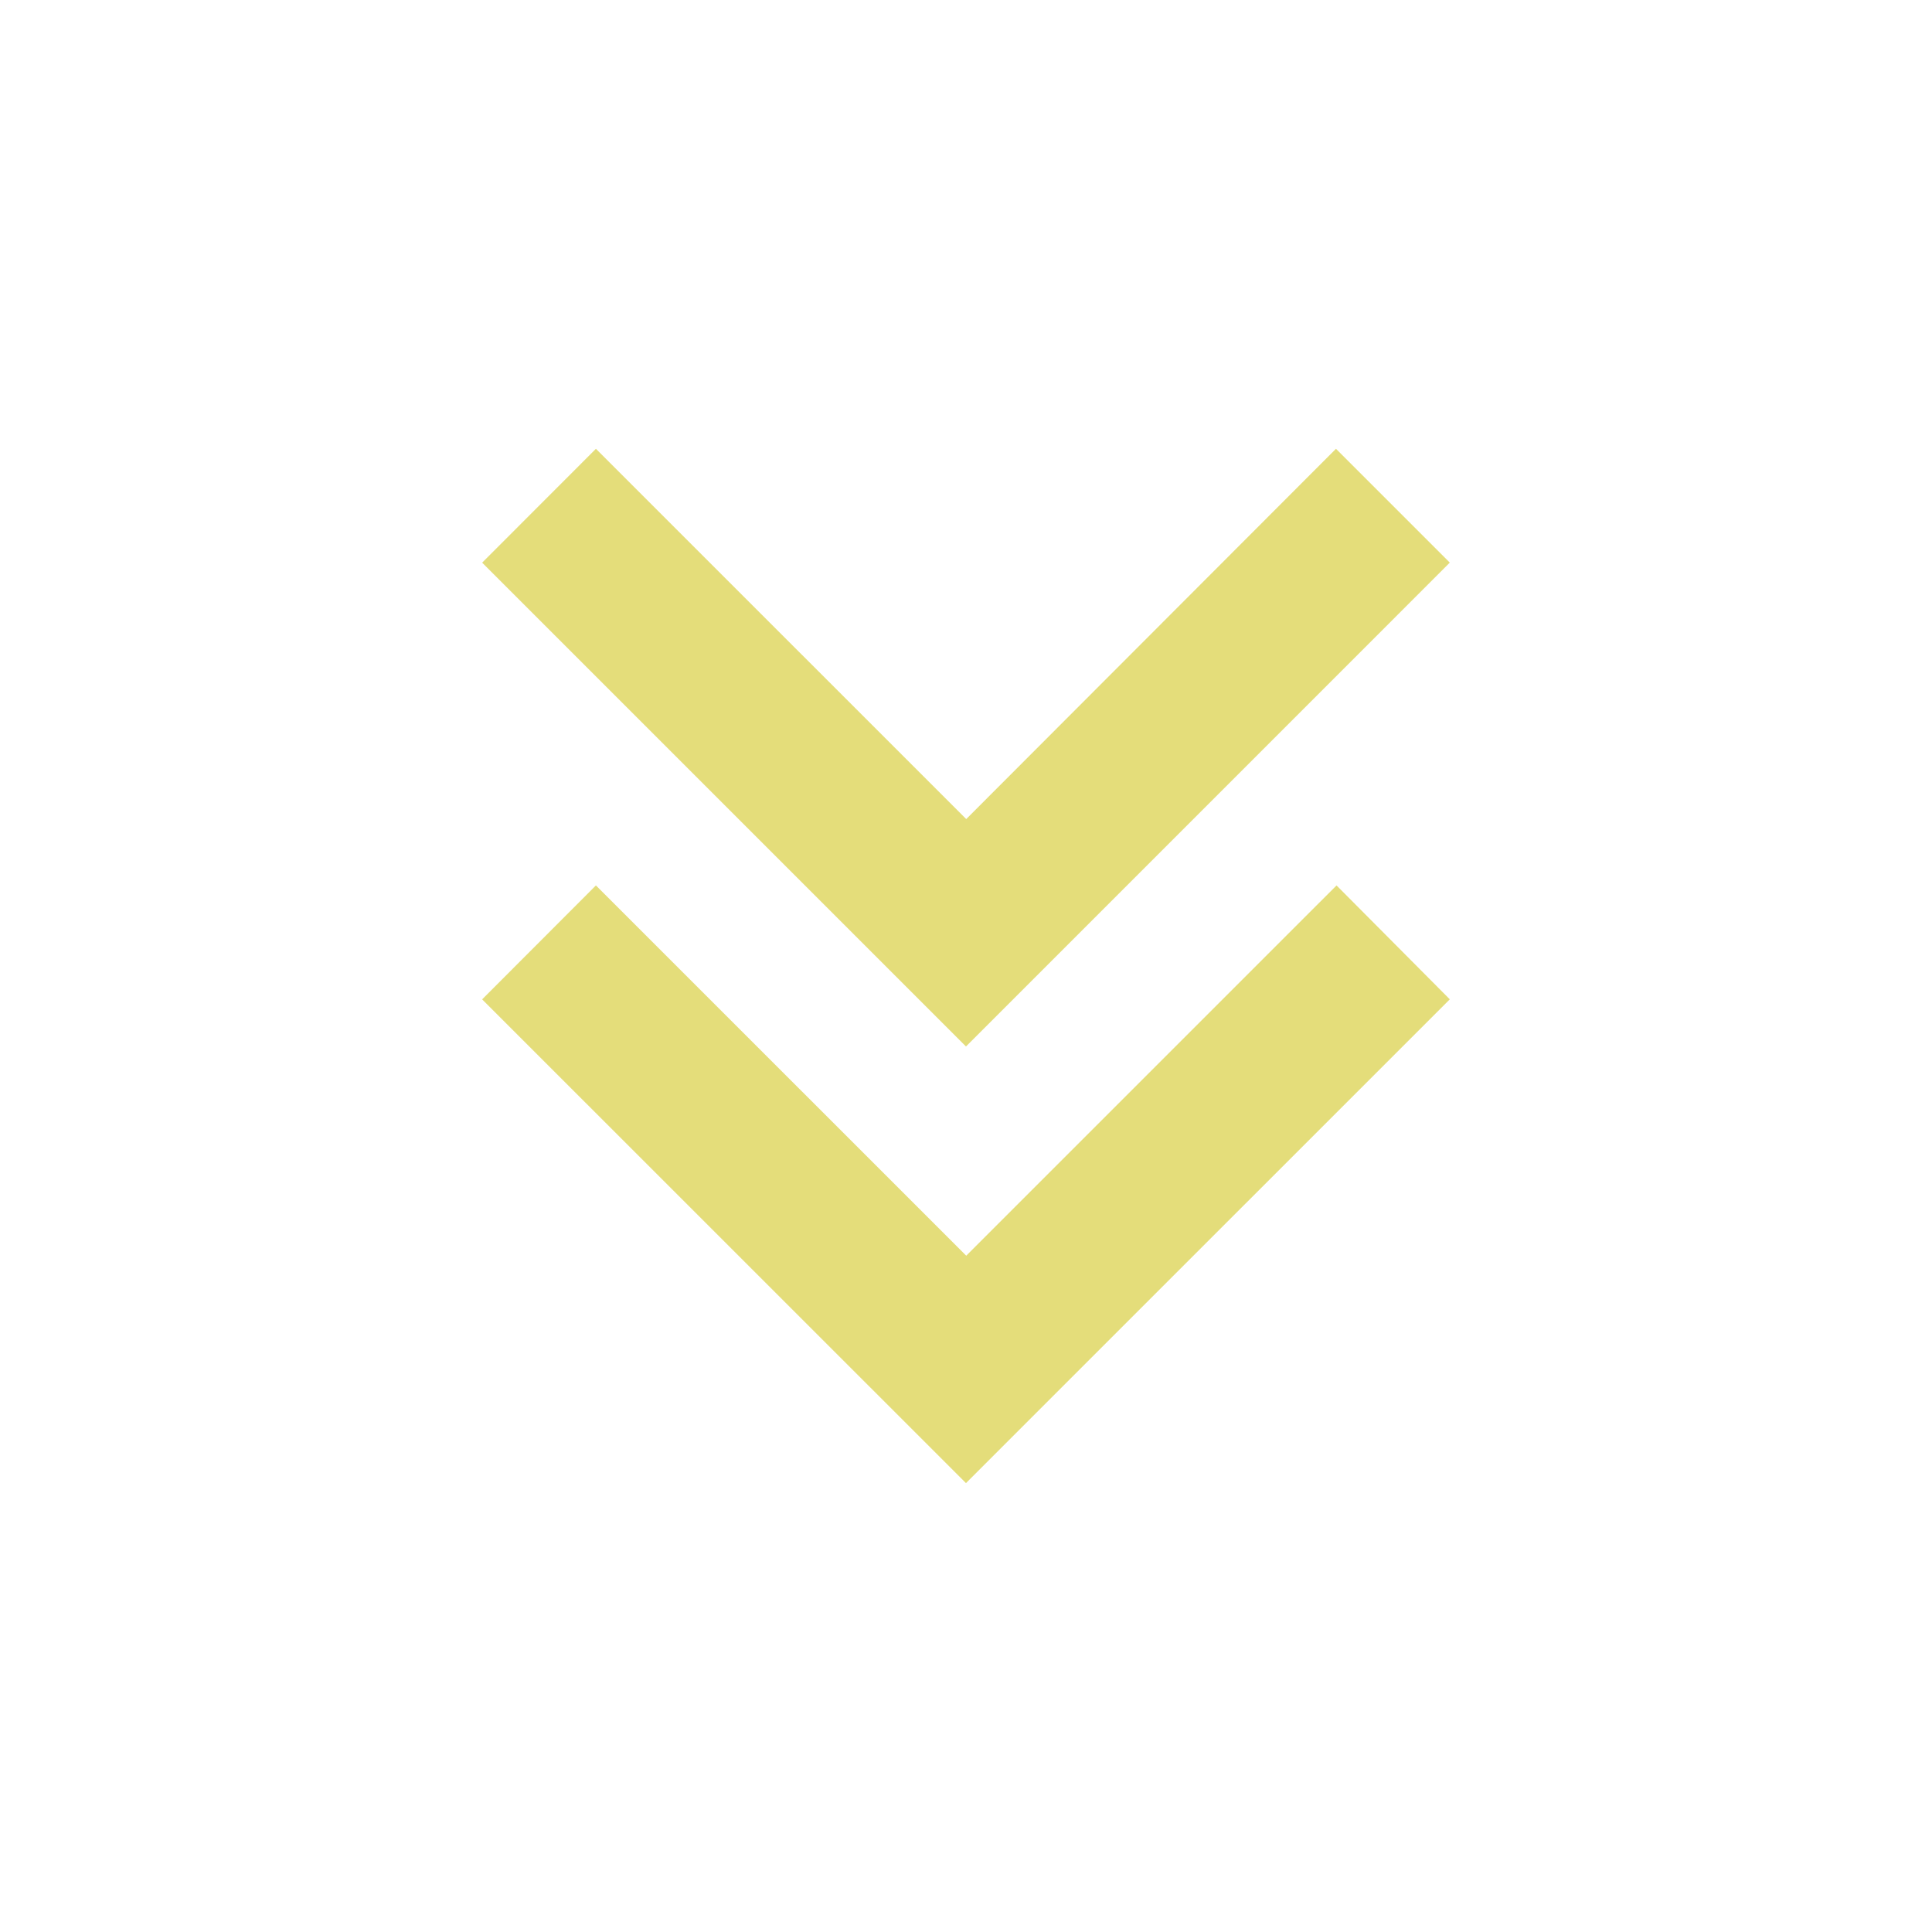 <?xml version="1.0" encoding="UTF-8"?> <svg xmlns="http://www.w3.org/2000/svg" width="85" height="85" viewBox="0 0 85 85" fill="none"> <path d="M21.214 43.966L26.218 38.955L42.51 55.246L58.802 38.955L63.785 43.966L42.499 65.251L21.214 43.97L21.214 43.966ZM21.214 24.753L26.218 19.745L42.51 36.036L58.777 19.745L63.785 24.753L42.499 46.041L21.214 24.756L21.214 24.753Z" fill="#E4DD7A"></path> </svg> 